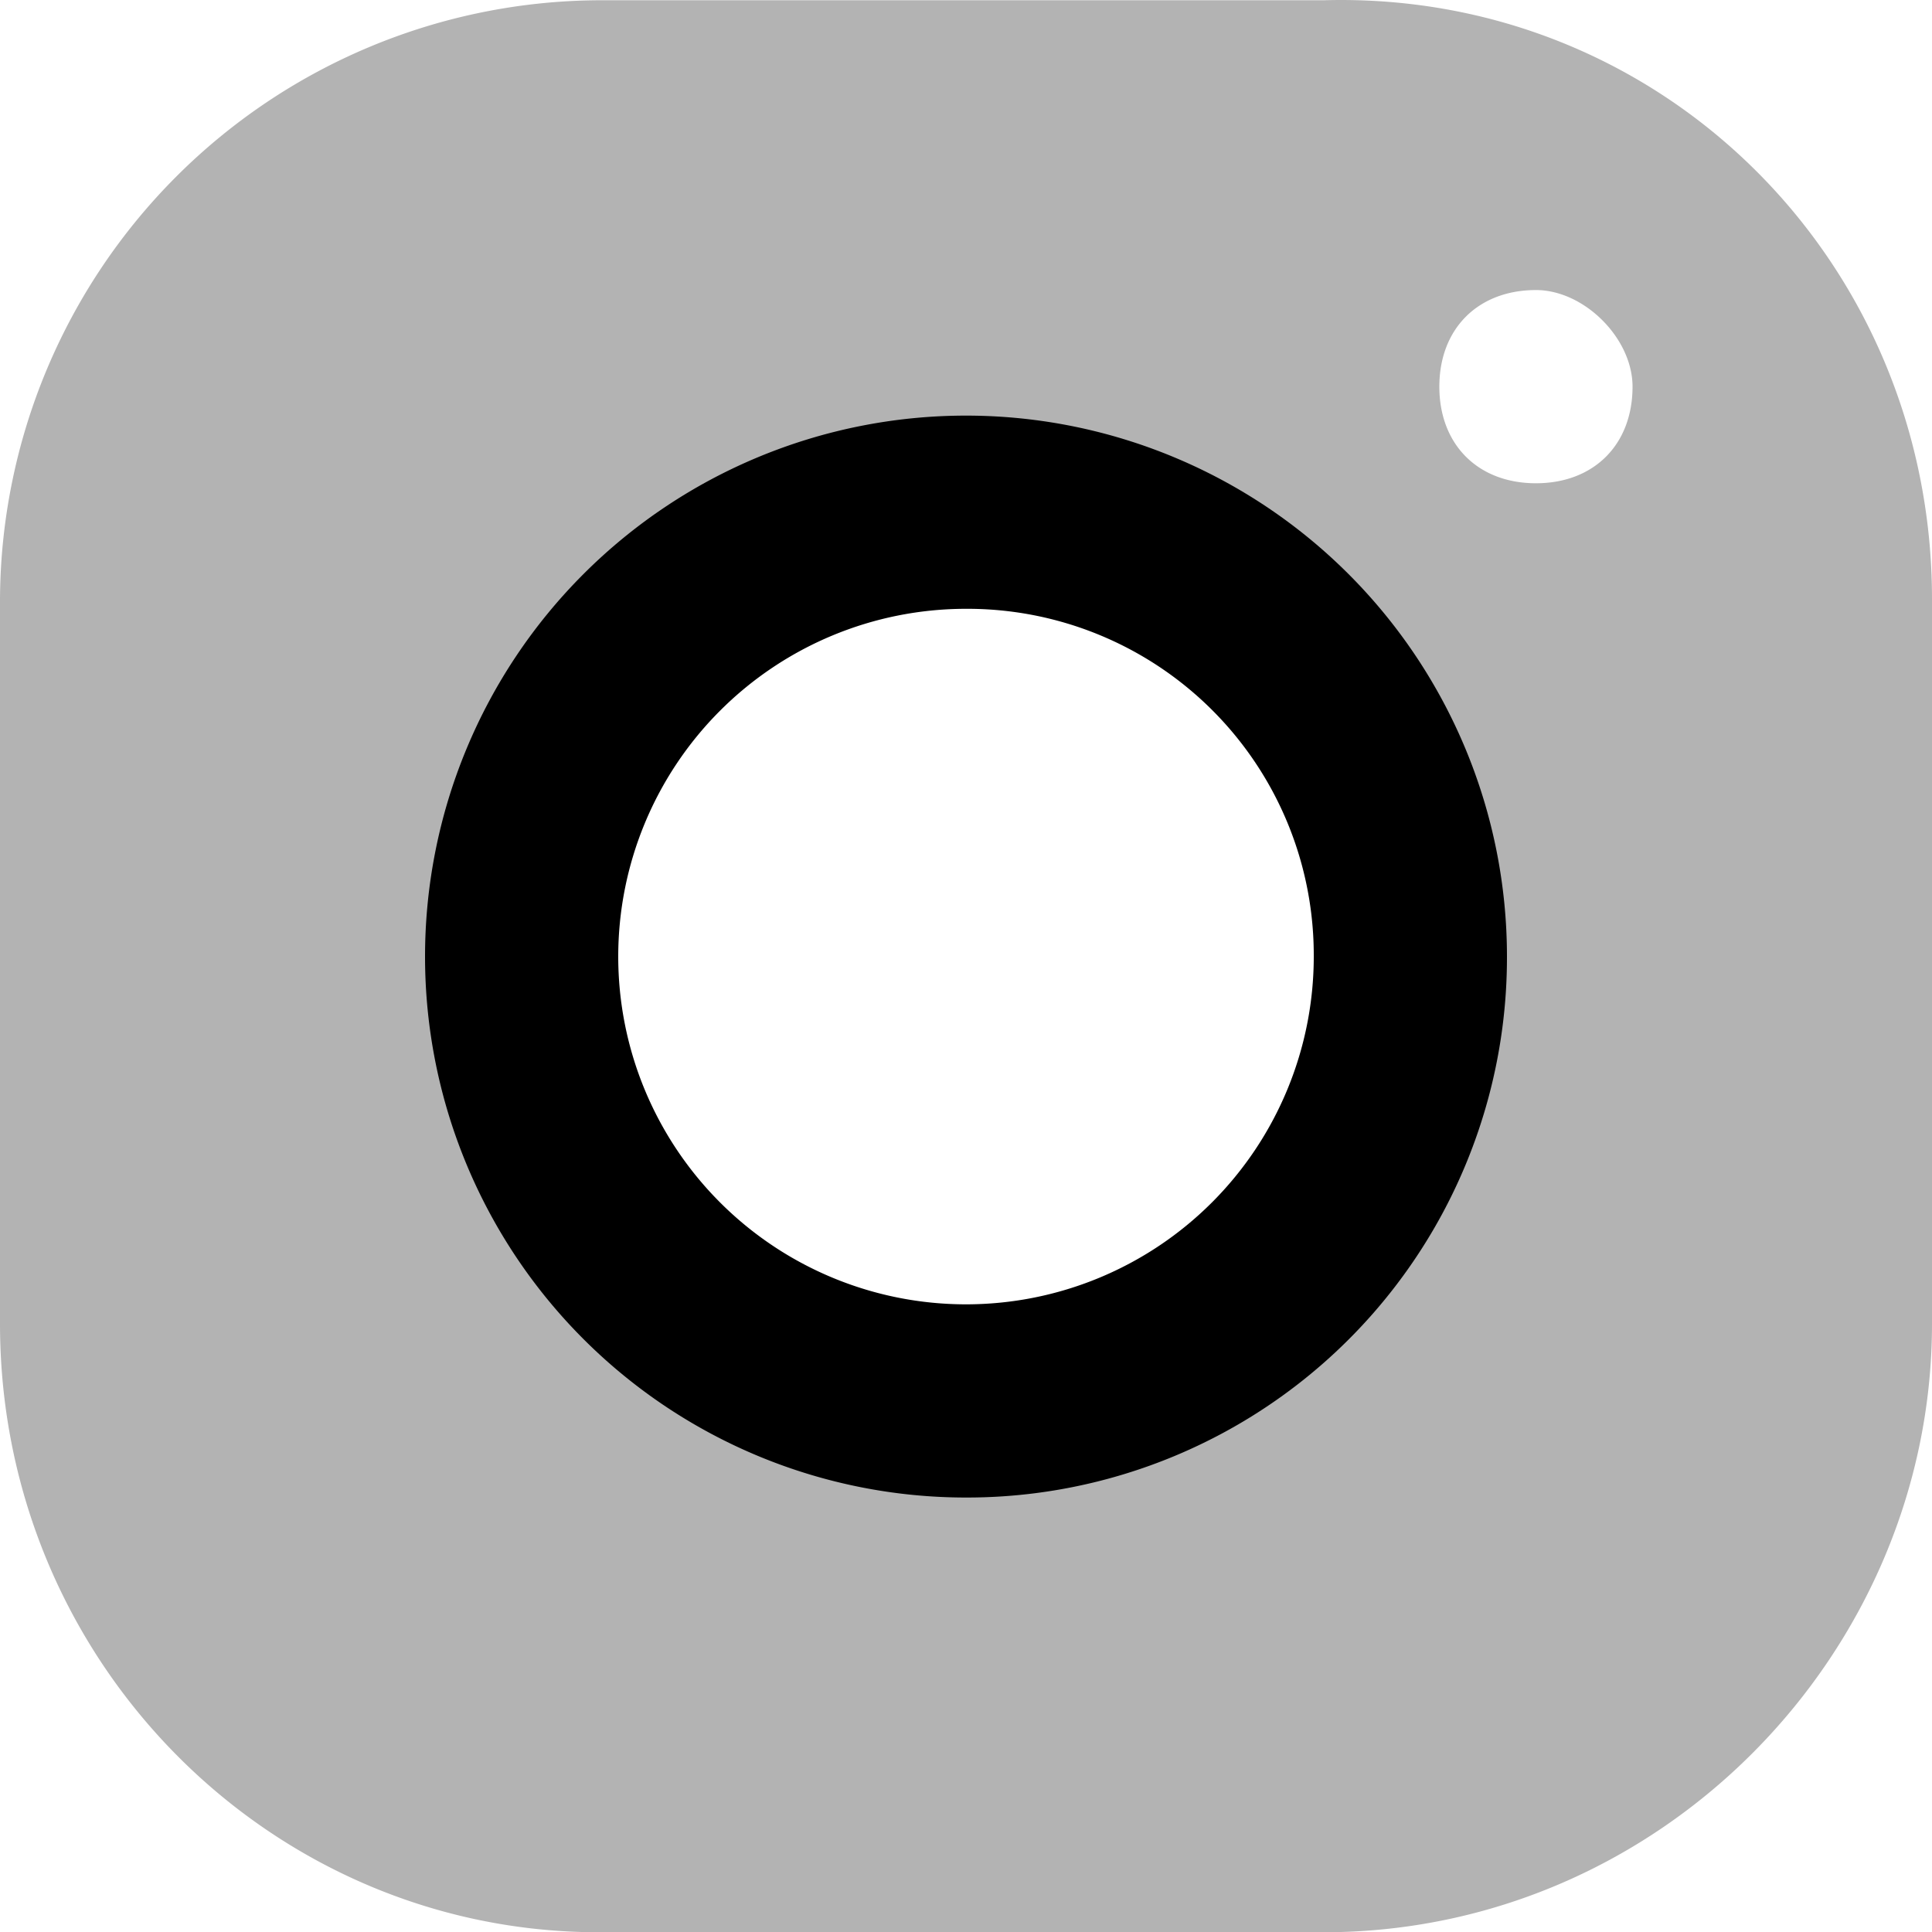 <svg xmlns="http://www.w3.org/2000/svg" width="200" height="200.026" viewBox="0 0 200 200.026">
  <g id="Insta-Icon" transform="translate(-2 -2)">
    <path id="Path_2241" data-name="Path 2241" d="M202,64.027v75c0,34-28,63-63,63H64c-34,0-62-28-62-63v-75a62.313,62.313,0,0,1,62-62h75C174,1.026,202,29.027,202,64.027Zm-100-9c-25,0-46,21-46,46s21,46,46,46,46-21,46-46A45.877,45.877,0,0,0,102,55.027Zm59-23c-6,0-10,4-10,10s4,10,10,10,10-4,10-10C171,37.026,166,32.026,161,32.026Z" transform="translate(0 0)" opacity="0.3"/>
    <path id="Path_2242" data-name="Path 2242" d="M62.4,118.3a56,56,0,1,1,56-56A55.908,55.908,0,0,1,62.4,118.3Zm0-92a36,36,0,1,0,36,36A35.85,35.85,0,0,0,62.4,26.3Z" transform="translate(39.6 38.724)"/>
  </g>
</svg>
